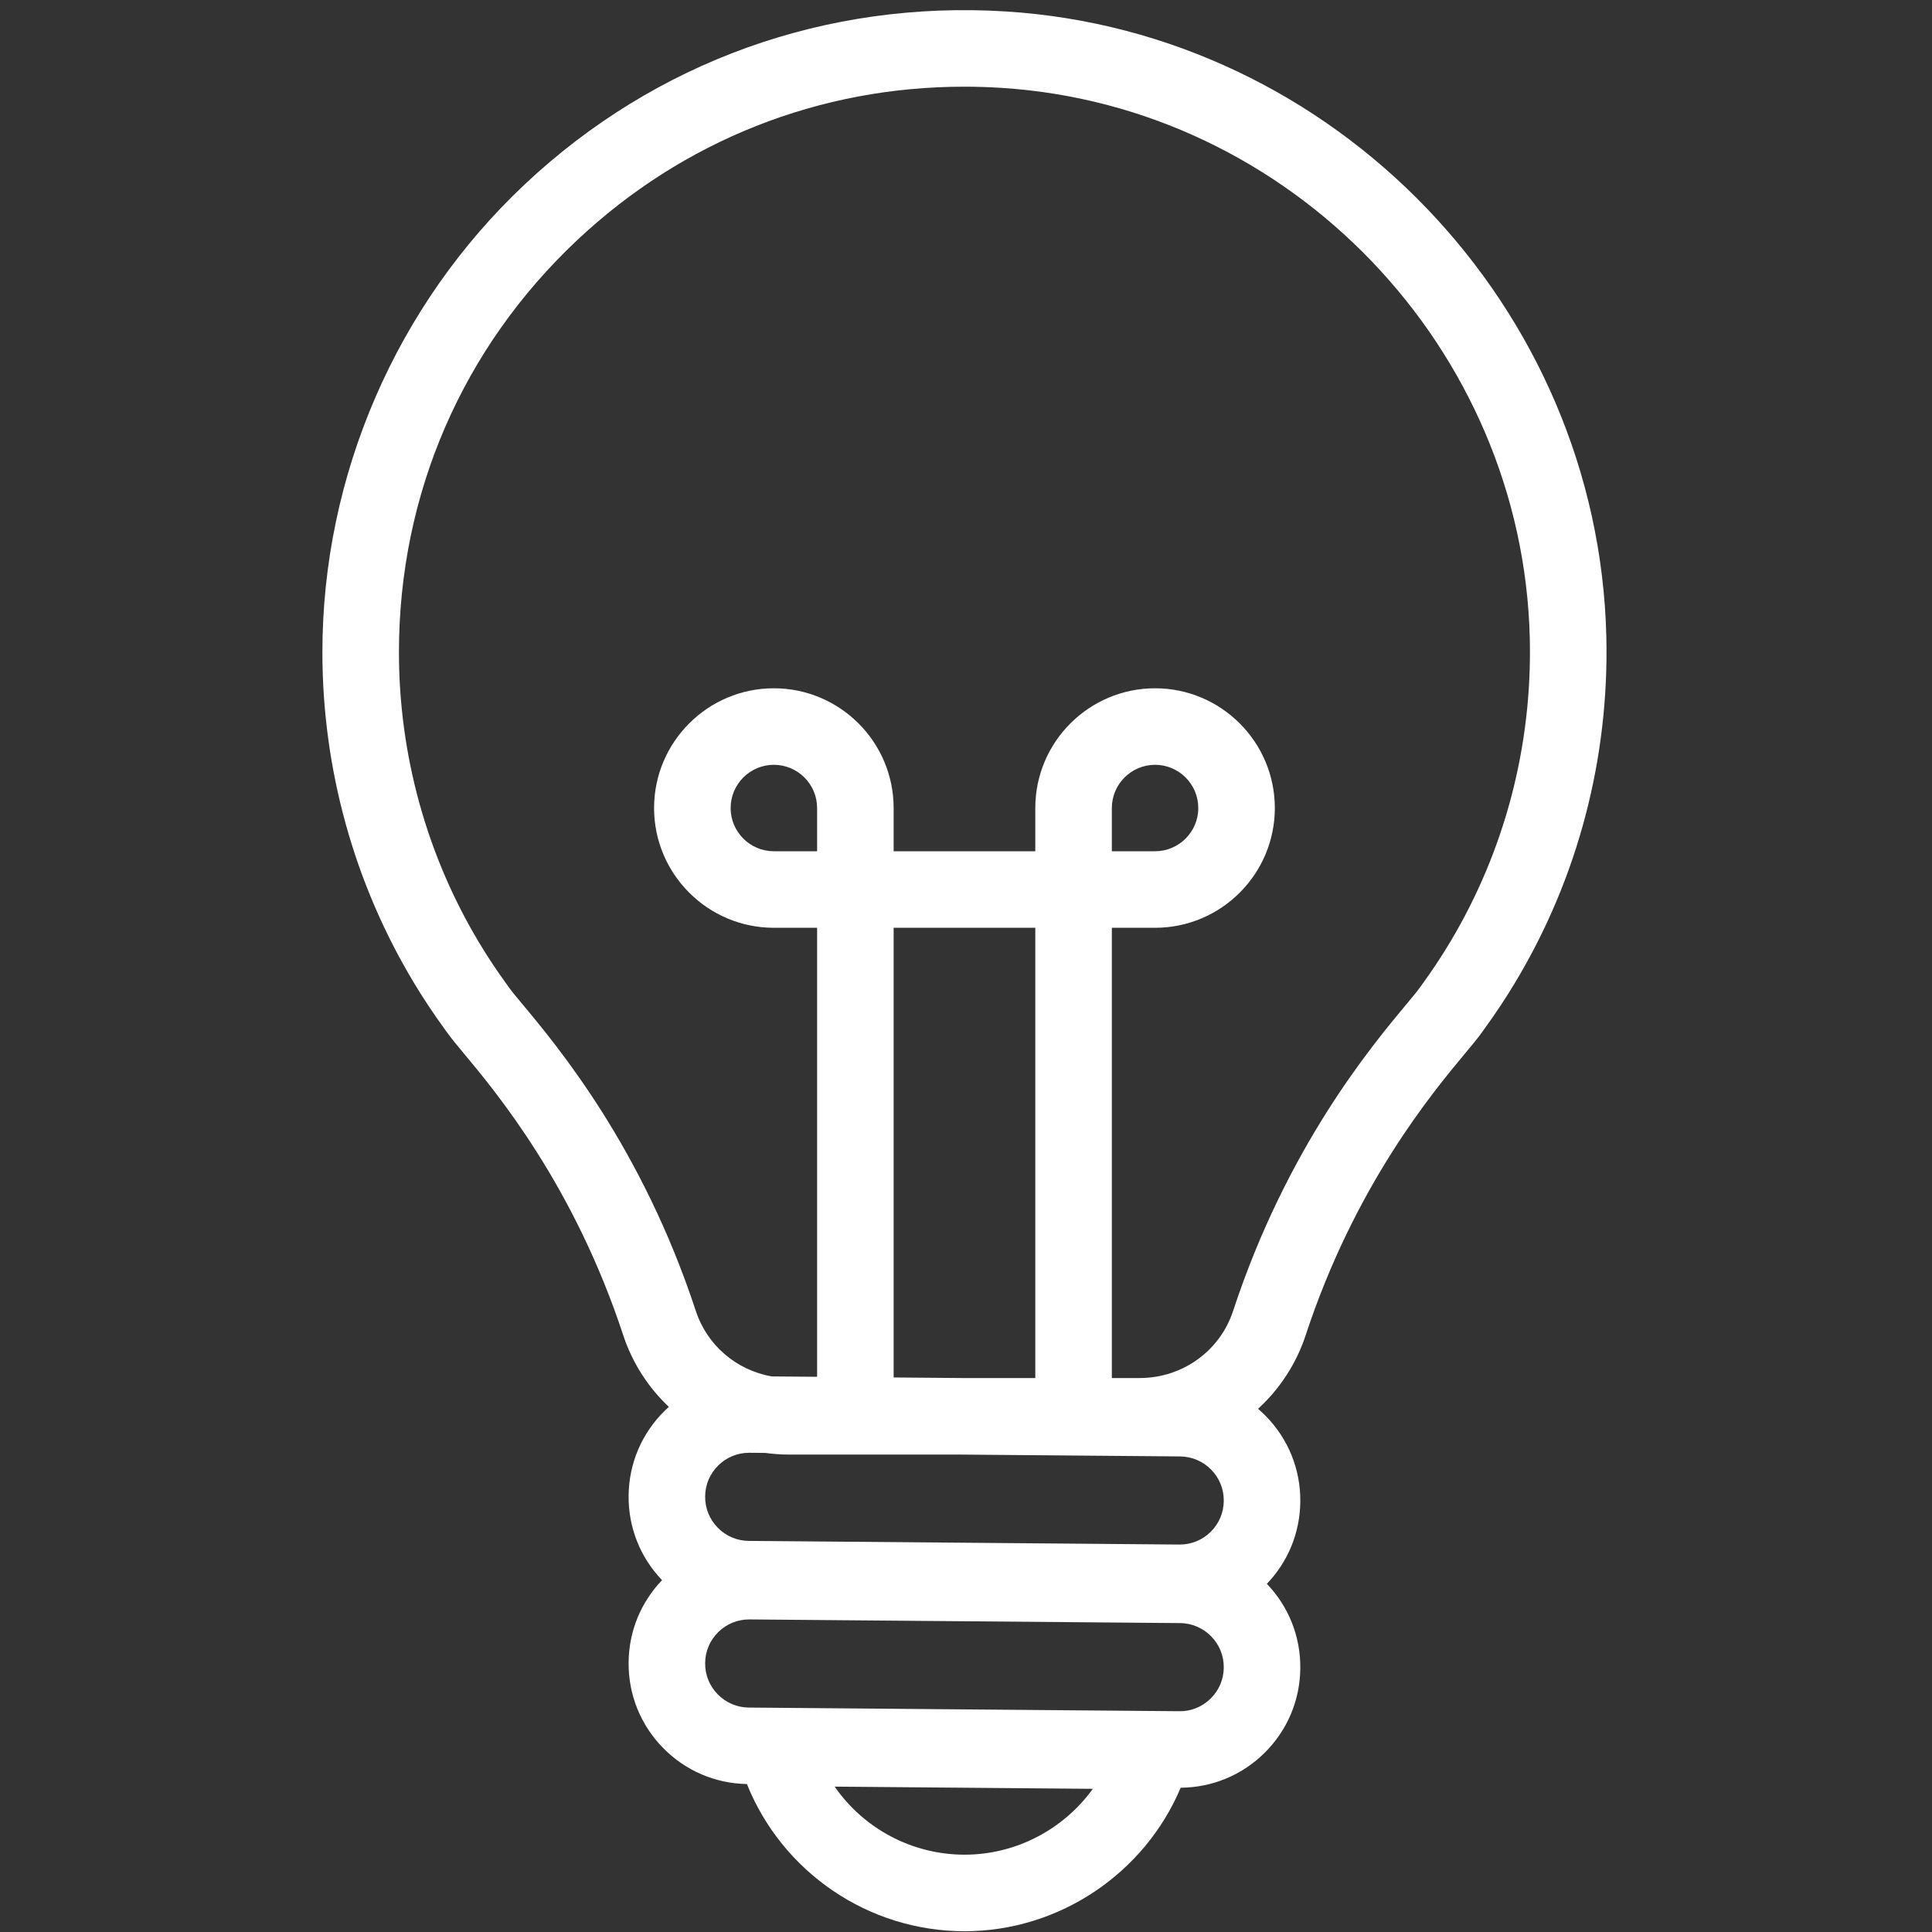 <svg xmlns="http://www.w3.org/2000/svg" xmlns:xlink="http://www.w3.org/1999/xlink" width="512" zoomAndPan="magnify" viewBox="0 0 384 384" height="512" preserveAspectRatio="xMidYMid meet" version="1.0"><rect x="0" y="0" width="384" height="384" fill="#333333" stroke="none"/><defs><clipPath id="9f8757c8b5"><path d="M 64.078 2 L 319.828 2 L 319.828 384 L 64.078 384 Z M 64.078 2 " clip-rule="nonzero"/></clipPath></defs><g clip-path="url(#9f8757c8b5)"><path fill="#ffffff" d="M 220.988 169.191 L 220.988 160.602 C 220.988 155.867 224.844 152.012 229.582 152.012 C 234.316 152.012 238.168 155.867 238.168 160.602 C 238.168 165.34 234.316 169.191 229.582 169.191 Z M 288.164 187.352 C 286.5 190.133 284.645 192.93 282.641 195.688 L 282.457 195.938 C 282.344 196.098 282.23 196.254 282.113 196.406 L 282.008 196.551 C 281.605 197.117 280.66 198.25 279.57 199.559 C 272.441 208.113 255.754 228.141 245.082 260.574 C 242.465 268.543 235 273.895 226.516 273.895 L 220.988 273.895 L 220.988 184.406 L 229.582 184.406 C 242.703 184.406 253.383 173.727 253.383 160.602 C 253.383 147.477 242.703 136.801 229.582 136.801 C 216.453 136.801 205.773 147.477 205.773 160.602 L 205.773 169.191 L 177.617 169.191 L 177.617 160.602 C 177.617 147.477 166.938 136.801 153.809 136.801 C 140.684 136.801 130.004 147.477 130.004 160.602 C 130.004 173.727 140.684 184.406 153.809 184.406 L 162.406 184.406 L 162.406 273.648 L 153.367 273.574 C 146.387 272.328 140.555 267.422 138.305 260.574 C 127.633 228.141 110.945 208.113 103.816 199.562 C 102.727 198.25 101.781 197.121 101.379 196.551 L 101.266 196.402 C 101.148 196.25 101.039 196.09 100.926 195.934 L 100.738 195.672 C 98.742 192.93 96.887 190.129 95.223 187.352 C 84.801 169.973 79.293 150.016 79.293 129.629 C 79.293 98.266 91.891 69.16 114.77 47.68 C 135.836 27.895 162.891 17.23 191.625 17.23 C 194.062 17.23 196.516 17.305 198.98 17.461 C 256.539 21.082 302.695 69.156 304.059 126.902 C 304.566 148.266 299.07 169.168 288.164 187.352 Z M 240.621 337.605 C 238.949 339.246 236.727 340.164 234.398 340.117 L 148.836 339.391 C 146.496 339.371 144.305 338.441 142.664 336.77 C 141.023 335.102 140.129 332.898 140.152 330.555 C 140.172 328.215 141.098 326.027 142.766 324.387 C 144.418 322.762 146.594 321.875 148.906 321.875 C 148.93 321.875 148.957 321.875 148.98 321.875 L 234.551 322.602 C 239.383 322.645 243.277 326.605 243.234 331.434 C 243.215 333.777 242.289 335.965 240.621 337.605 Z M 191.719 368.633 C 181.211 368.633 171.637 363.387 165.895 355.105 L 217.211 355.543 C 211.422 363.562 201.984 368.633 191.719 368.633 Z M 190.934 289.109 L 234.551 289.477 C 236.891 289.5 239.082 290.426 240.723 292.098 C 242.363 293.766 243.258 295.973 243.234 298.309 C 243.215 300.652 242.289 302.84 240.617 304.48 C 238.969 306.105 236.789 306.992 234.477 306.992 C 234.453 306.992 234.426 306.992 234.398 306.992 L 148.836 306.266 C 146.496 306.25 144.305 305.316 142.664 303.648 C 141.023 301.98 140.129 299.773 140.152 297.43 C 140.168 295.09 141.098 292.902 142.766 291.266 C 144.418 289.641 146.594 288.75 148.902 288.75 C 148.93 288.75 148.957 288.75 148.98 288.75 L 152.094 288.777 C 153.66 288.992 155.254 289.109 156.871 289.109 Z M 205.773 273.895 L 191.066 273.895 L 177.617 273.781 L 177.617 184.406 L 205.773 184.406 Z M 162.406 169.191 L 153.809 169.191 C 149.074 169.191 145.219 165.34 145.219 160.602 C 145.219 155.867 149.074 152.012 153.809 152.012 C 158.547 152.012 162.406 155.867 162.406 160.602 Z M 199.934 2.277 C 164.254 0.039 130.309 12.219 104.355 36.59 C 78.758 60.625 64.078 94.535 64.078 129.629 C 64.078 152.77 70.34 175.438 82.172 195.172 C 84.066 198.332 86.168 201.504 88.426 204.605 L 88.566 204.809 C 88.73 205.031 88.891 205.25 89.055 205.473 C 89.781 206.48 90.773 207.672 92.129 209.301 C 98.703 217.188 114.086 235.652 123.852 265.328 C 125.691 270.918 128.859 275.781 132.938 279.629 C 132.656 279.883 132.375 280.148 132.102 280.414 C 127.535 284.906 124.992 290.902 124.941 297.301 C 124.883 303.594 127.246 309.531 131.586 314.07 C 127.348 318.496 124.988 324.273 124.941 330.422 C 124.879 336.828 127.324 342.871 131.812 347.438 C 136.246 351.945 142.148 354.477 148.457 354.594 C 155.461 372.059 172.531 383.848 191.719 383.848 C 210.531 383.848 227.48 372.359 234.672 355.324 C 240.926 355.277 246.812 352.848 251.281 348.457 C 255.848 343.965 258.395 337.969 258.445 331.566 C 258.504 325.273 256.141 319.336 251.801 314.797 C 256.035 310.375 258.395 304.594 258.445 298.441 C 258.504 292.035 256.059 285.996 251.57 281.43 C 251.082 280.93 250.566 280.461 250.047 280.012 C 254.32 276.105 257.637 271.102 259.531 265.328 C 269.301 235.652 284.684 217.184 291.258 209.301 C 292.613 207.672 293.605 206.48 294.332 205.473 C 294.492 205.258 294.652 205.039 294.809 204.82 L 294.949 204.621 C 297.207 201.516 299.316 198.34 301.211 195.176 C 313.602 174.52 319.844 150.785 319.27 126.543 C 317.719 60.977 265.301 6.391 199.934 2.277 " fill-opacity="1" fill-rule="nonzero"/></g></svg>